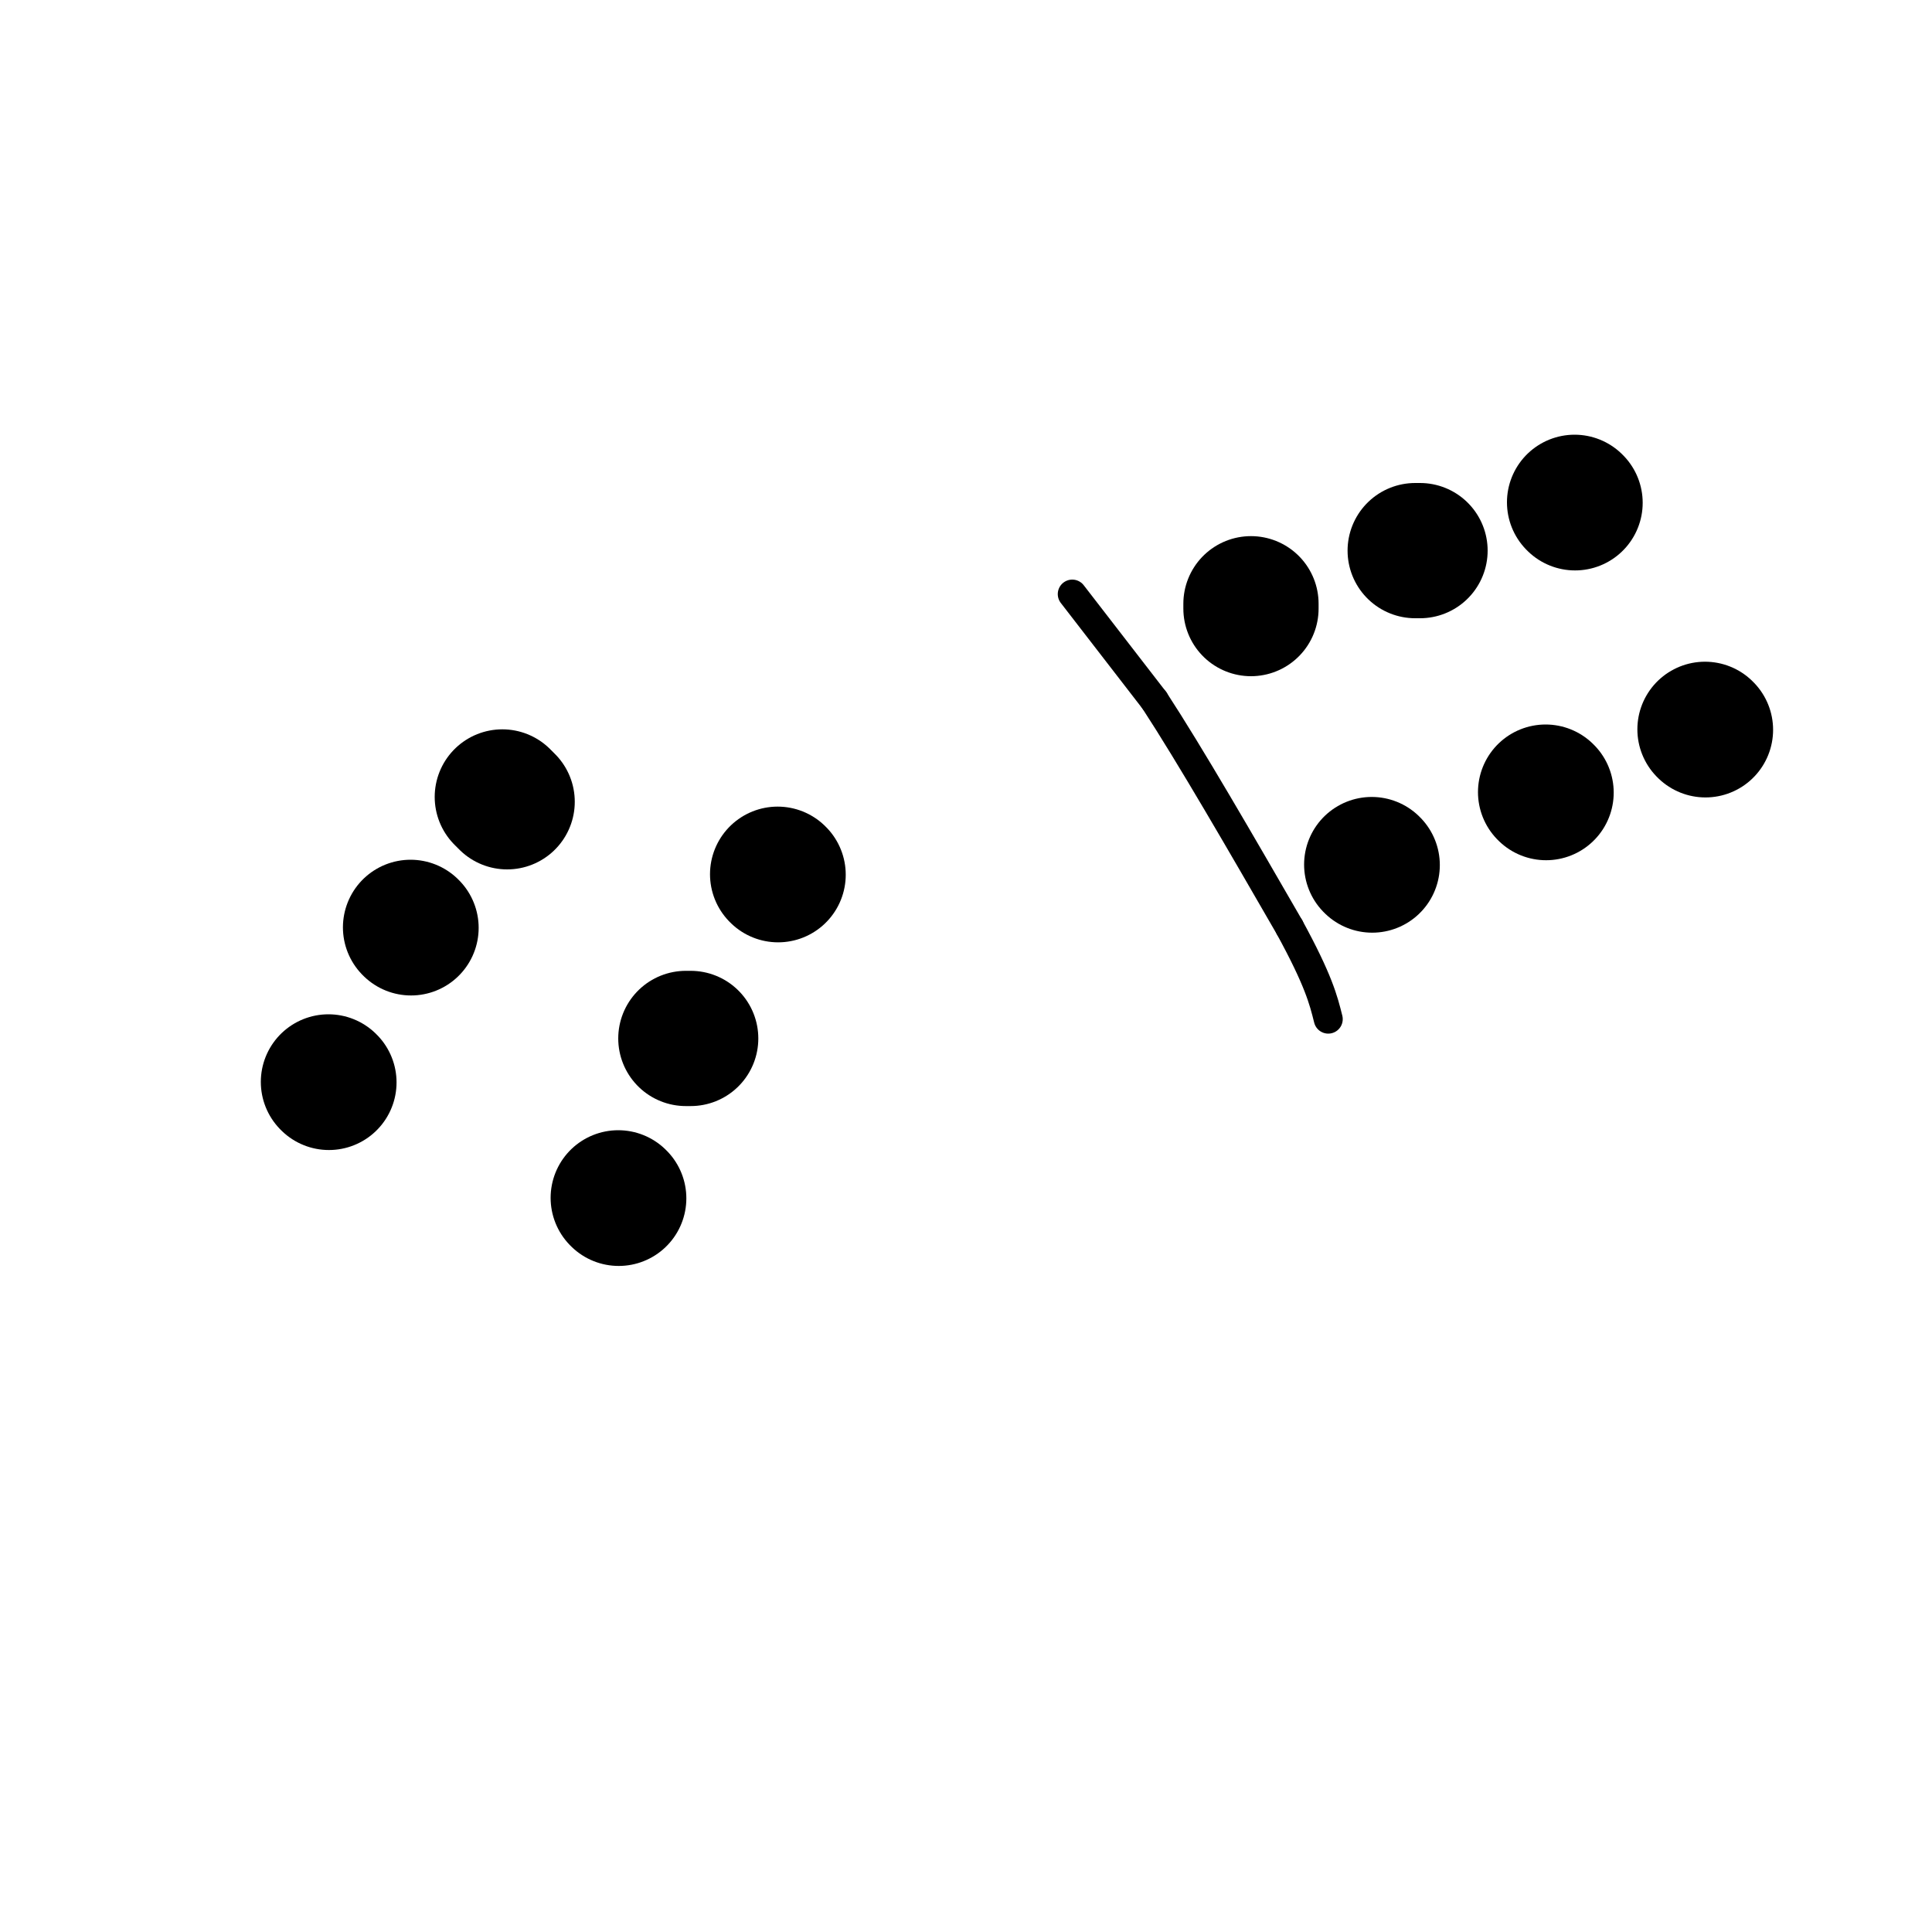 <svg viewBox='0 0 400 400' version='1.1' xmlns='http://www.w3.org/2000/svg' xmlns:xlink='http://www.w3.org/1999/xlink'><g fill='none' stroke='#000000' stroke-width='28' stroke-linecap='round' stroke-linejoin='round'><path d='M326,104c0.000,0.000 0.100,0.100 0.1,0.1'/><path d='M294,114c0.000,0.000 -1.000,0.000 -1,0'/><path d='M259,125c0.000,0.000 0.000,1.000 0,1'/><path d='M353,151c0.000,0.000 0.100,0.100 0.1,0.1'/><path d='M320,164c0.000,0.000 0.100,0.100 0.1,0.1'/><path d='M284,179c0.000,0.000 0.100,0.100 0.1,0.1'/><path d='M161,181c0.000,0.000 0.100,0.100 0.1,0.1'/><path d='M143,215c0.000,0.000 -1.000,0.000 -1,0'/><path d='M128,248c0.000,0.000 0.100,0.100 0.1,0.1'/><path d='M105,166c0.000,0.000 -1.000,-1.000 -1,-1'/><path d='M85,192c0.000,0.000 0.100,0.100 0.1,0.1'/><path d='M68,224c0.000,0.000 0.100,0.100 0.1,0.1'/></g>
<g fill='none' stroke='#000000' stroke-width='6' stroke-linecap='round' stroke-linejoin='round'><path d='M222,123c0.000,0.000 17.000,22.000 17,22'/><path d='M239,145c7.500,11.500 17.750,29.250 28,47'/><path d='M267,192c6.000,11.000 7.000,15.000 8,19'/></g>
</svg>